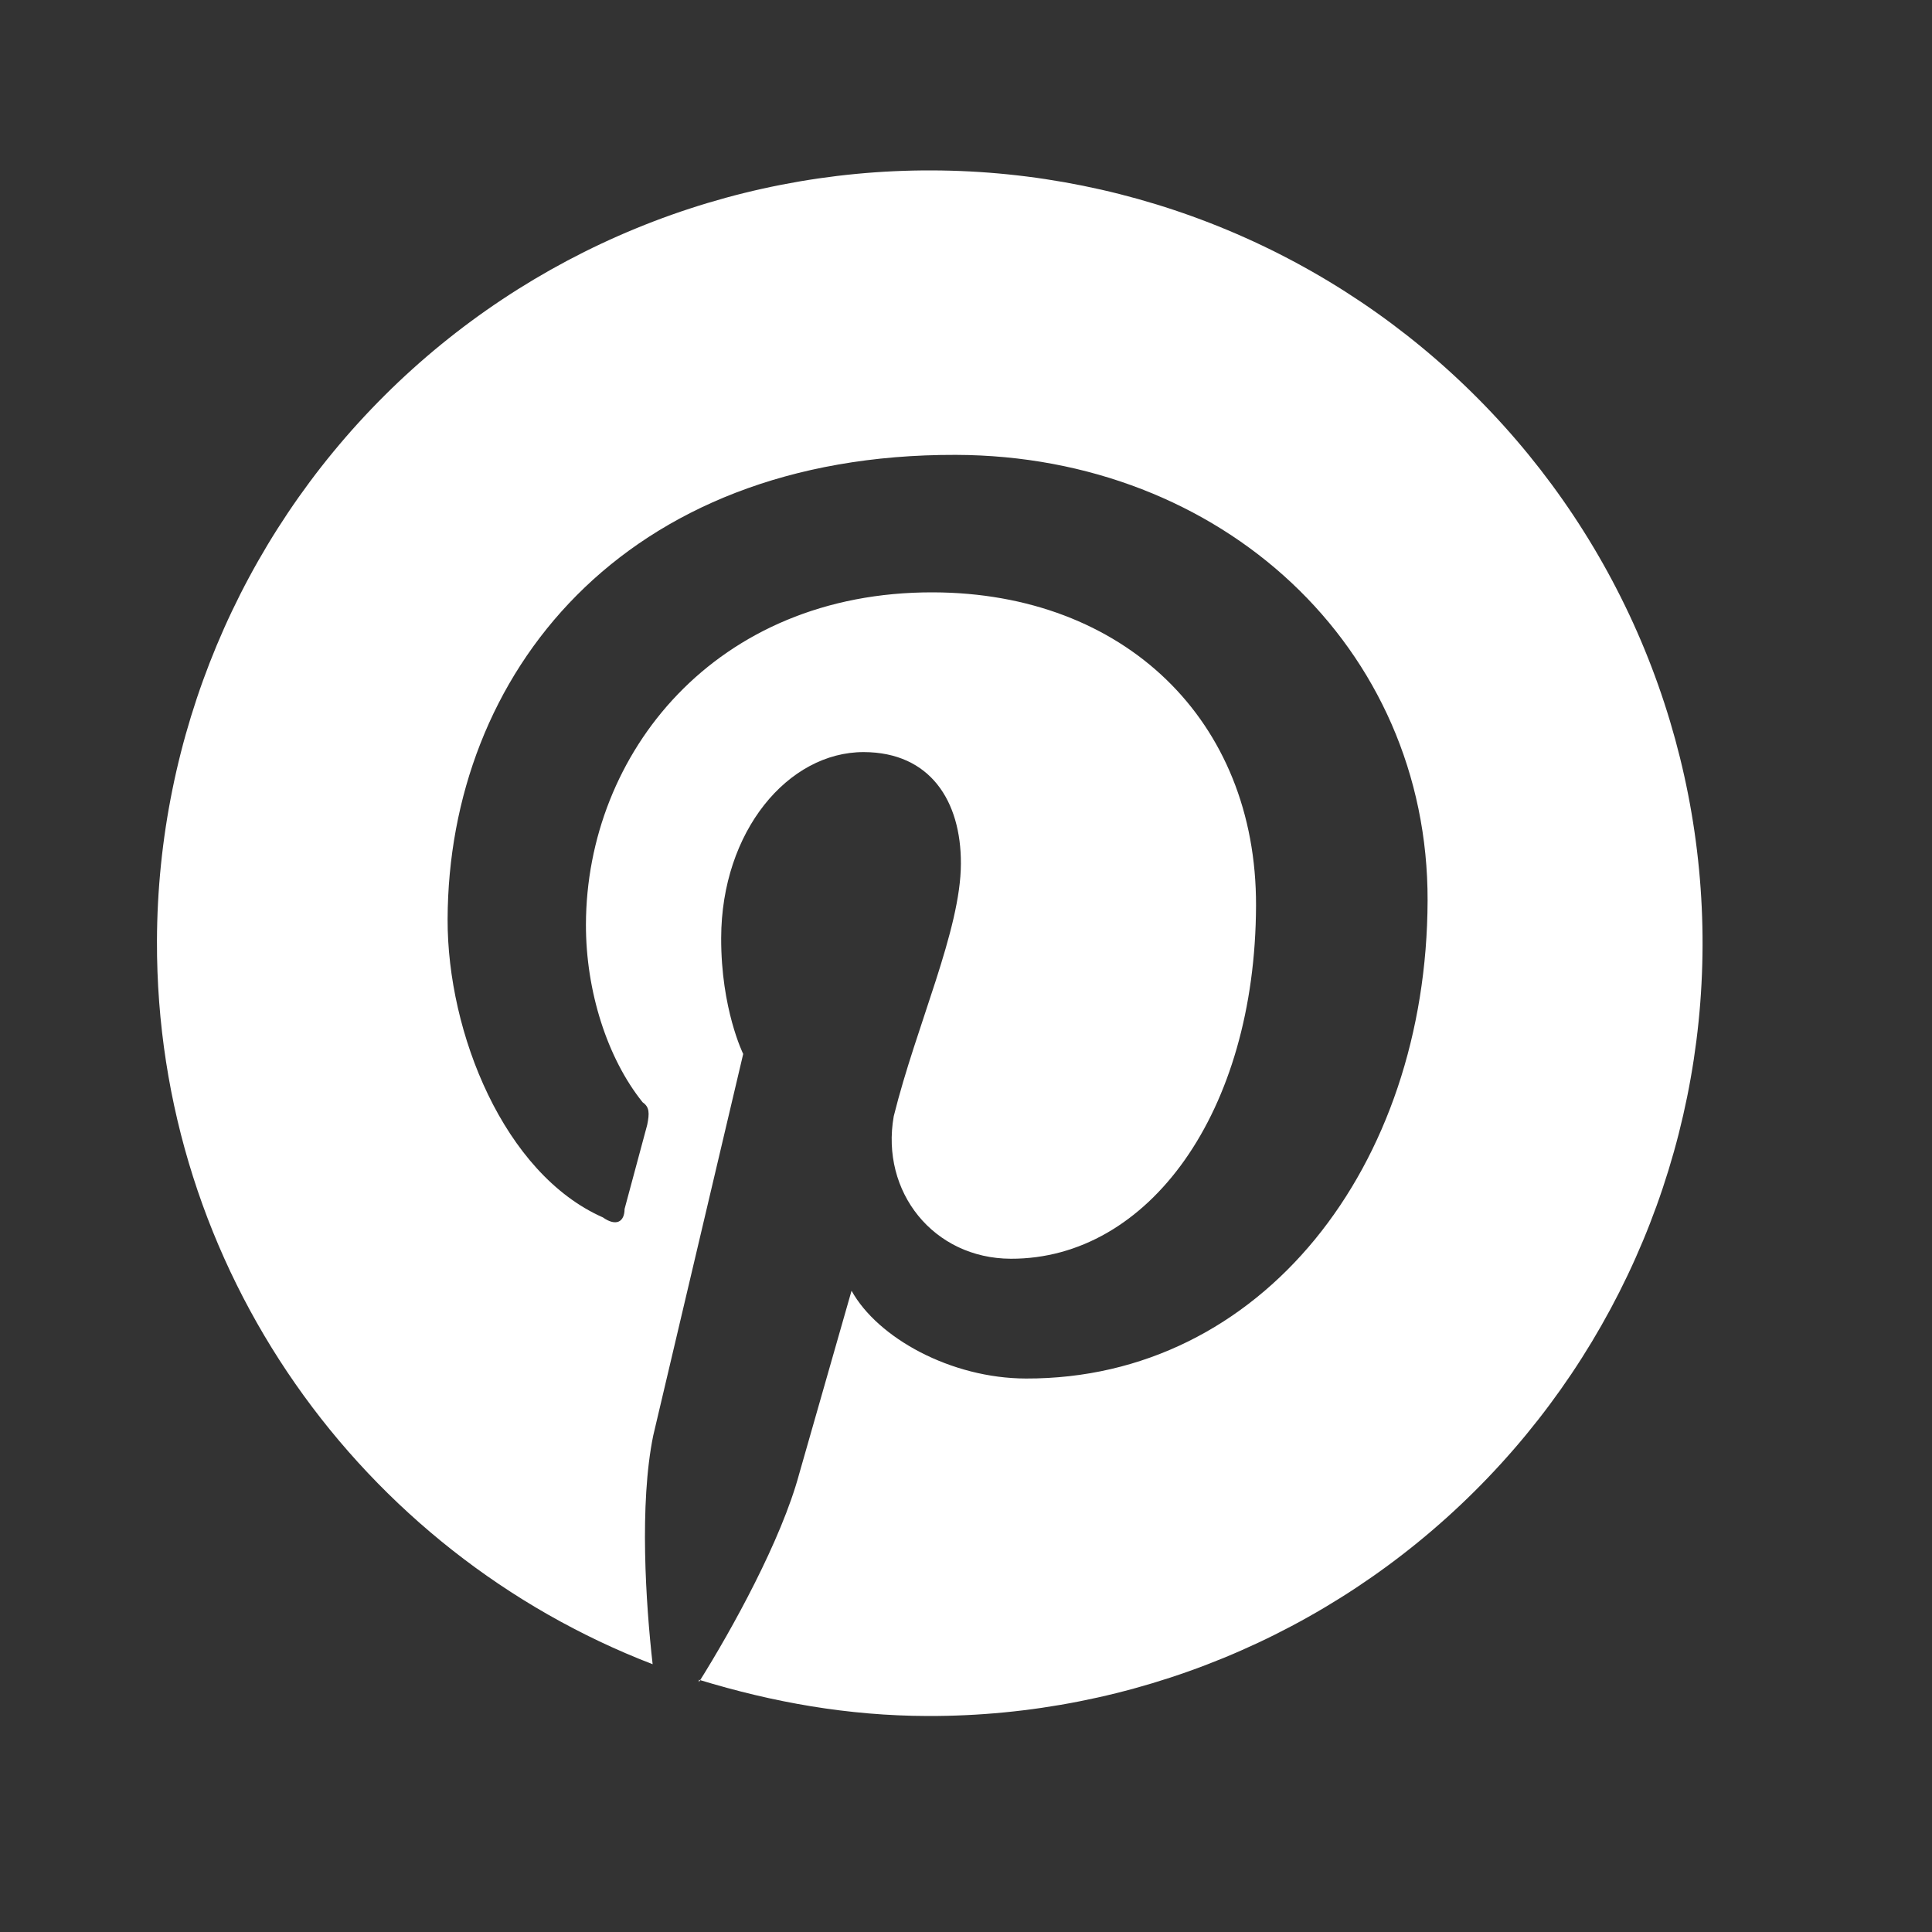 <svg width="25" height="25" viewBox="0 0 25 25" fill="none" xmlns="http://www.w3.org/2000/svg">
<rect x="0" y="0" width="25" height="25" fill="#333333" stroke="none"/>
<path d="M9.044 21.736C10.004 22.029 10.973 22.202 12.003 22.205C14.655 22.212 17.202 21.166 19.082 19.296C20.963 17.426 22.024 14.885 22.031 12.233C22.035 10.92 21.78 9.619 21.281 8.404C20.782 7.189 20.048 6.085 19.122 5.154C18.196 4.223 17.096 3.483 15.884 2.977C14.672 2.471 13.373 2.209 12.059 2.205C10.746 2.201 9.445 2.456 8.231 2.955C7.016 3.454 5.911 4.188 4.98 5.114C3.1 6.984 2.039 9.525 2.031 12.177C2.019 16.427 4.679 20.084 8.445 21.535C8.357 20.755 8.271 19.464 8.453 18.575L9.617 13.638C9.617 13.638 9.329 13.057 9.332 12.137C9.335 10.757 10.198 9.73 11.178 9.732C12.038 9.735 12.437 10.366 12.434 11.176C12.432 12.036 11.858 13.264 11.565 14.444C11.392 15.423 12.08 16.285 13.08 16.288C14.86 16.293 16.245 14.397 16.253 11.717C16.259 9.317 14.544 7.672 12.074 7.665C9.254 7.657 7.588 9.752 7.582 11.962C7.58 12.822 7.857 13.693 8.316 14.264C8.405 14.325 8.405 14.405 8.375 14.555L8.082 15.644C8.081 15.814 7.971 15.873 7.801 15.753C6.523 15.189 5.788 13.367 5.792 11.897C5.801 8.737 8.049 5.874 12.369 5.886C15.809 5.896 18.482 8.373 18.473 11.653C18.463 15.093 16.326 17.847 13.275 17.838C12.306 17.836 11.357 17.313 11.019 16.702L10.342 19.07C10.11 19.93 9.476 21.078 9.044 21.767L9.044 21.736Z" fill="white"/>
</svg>
